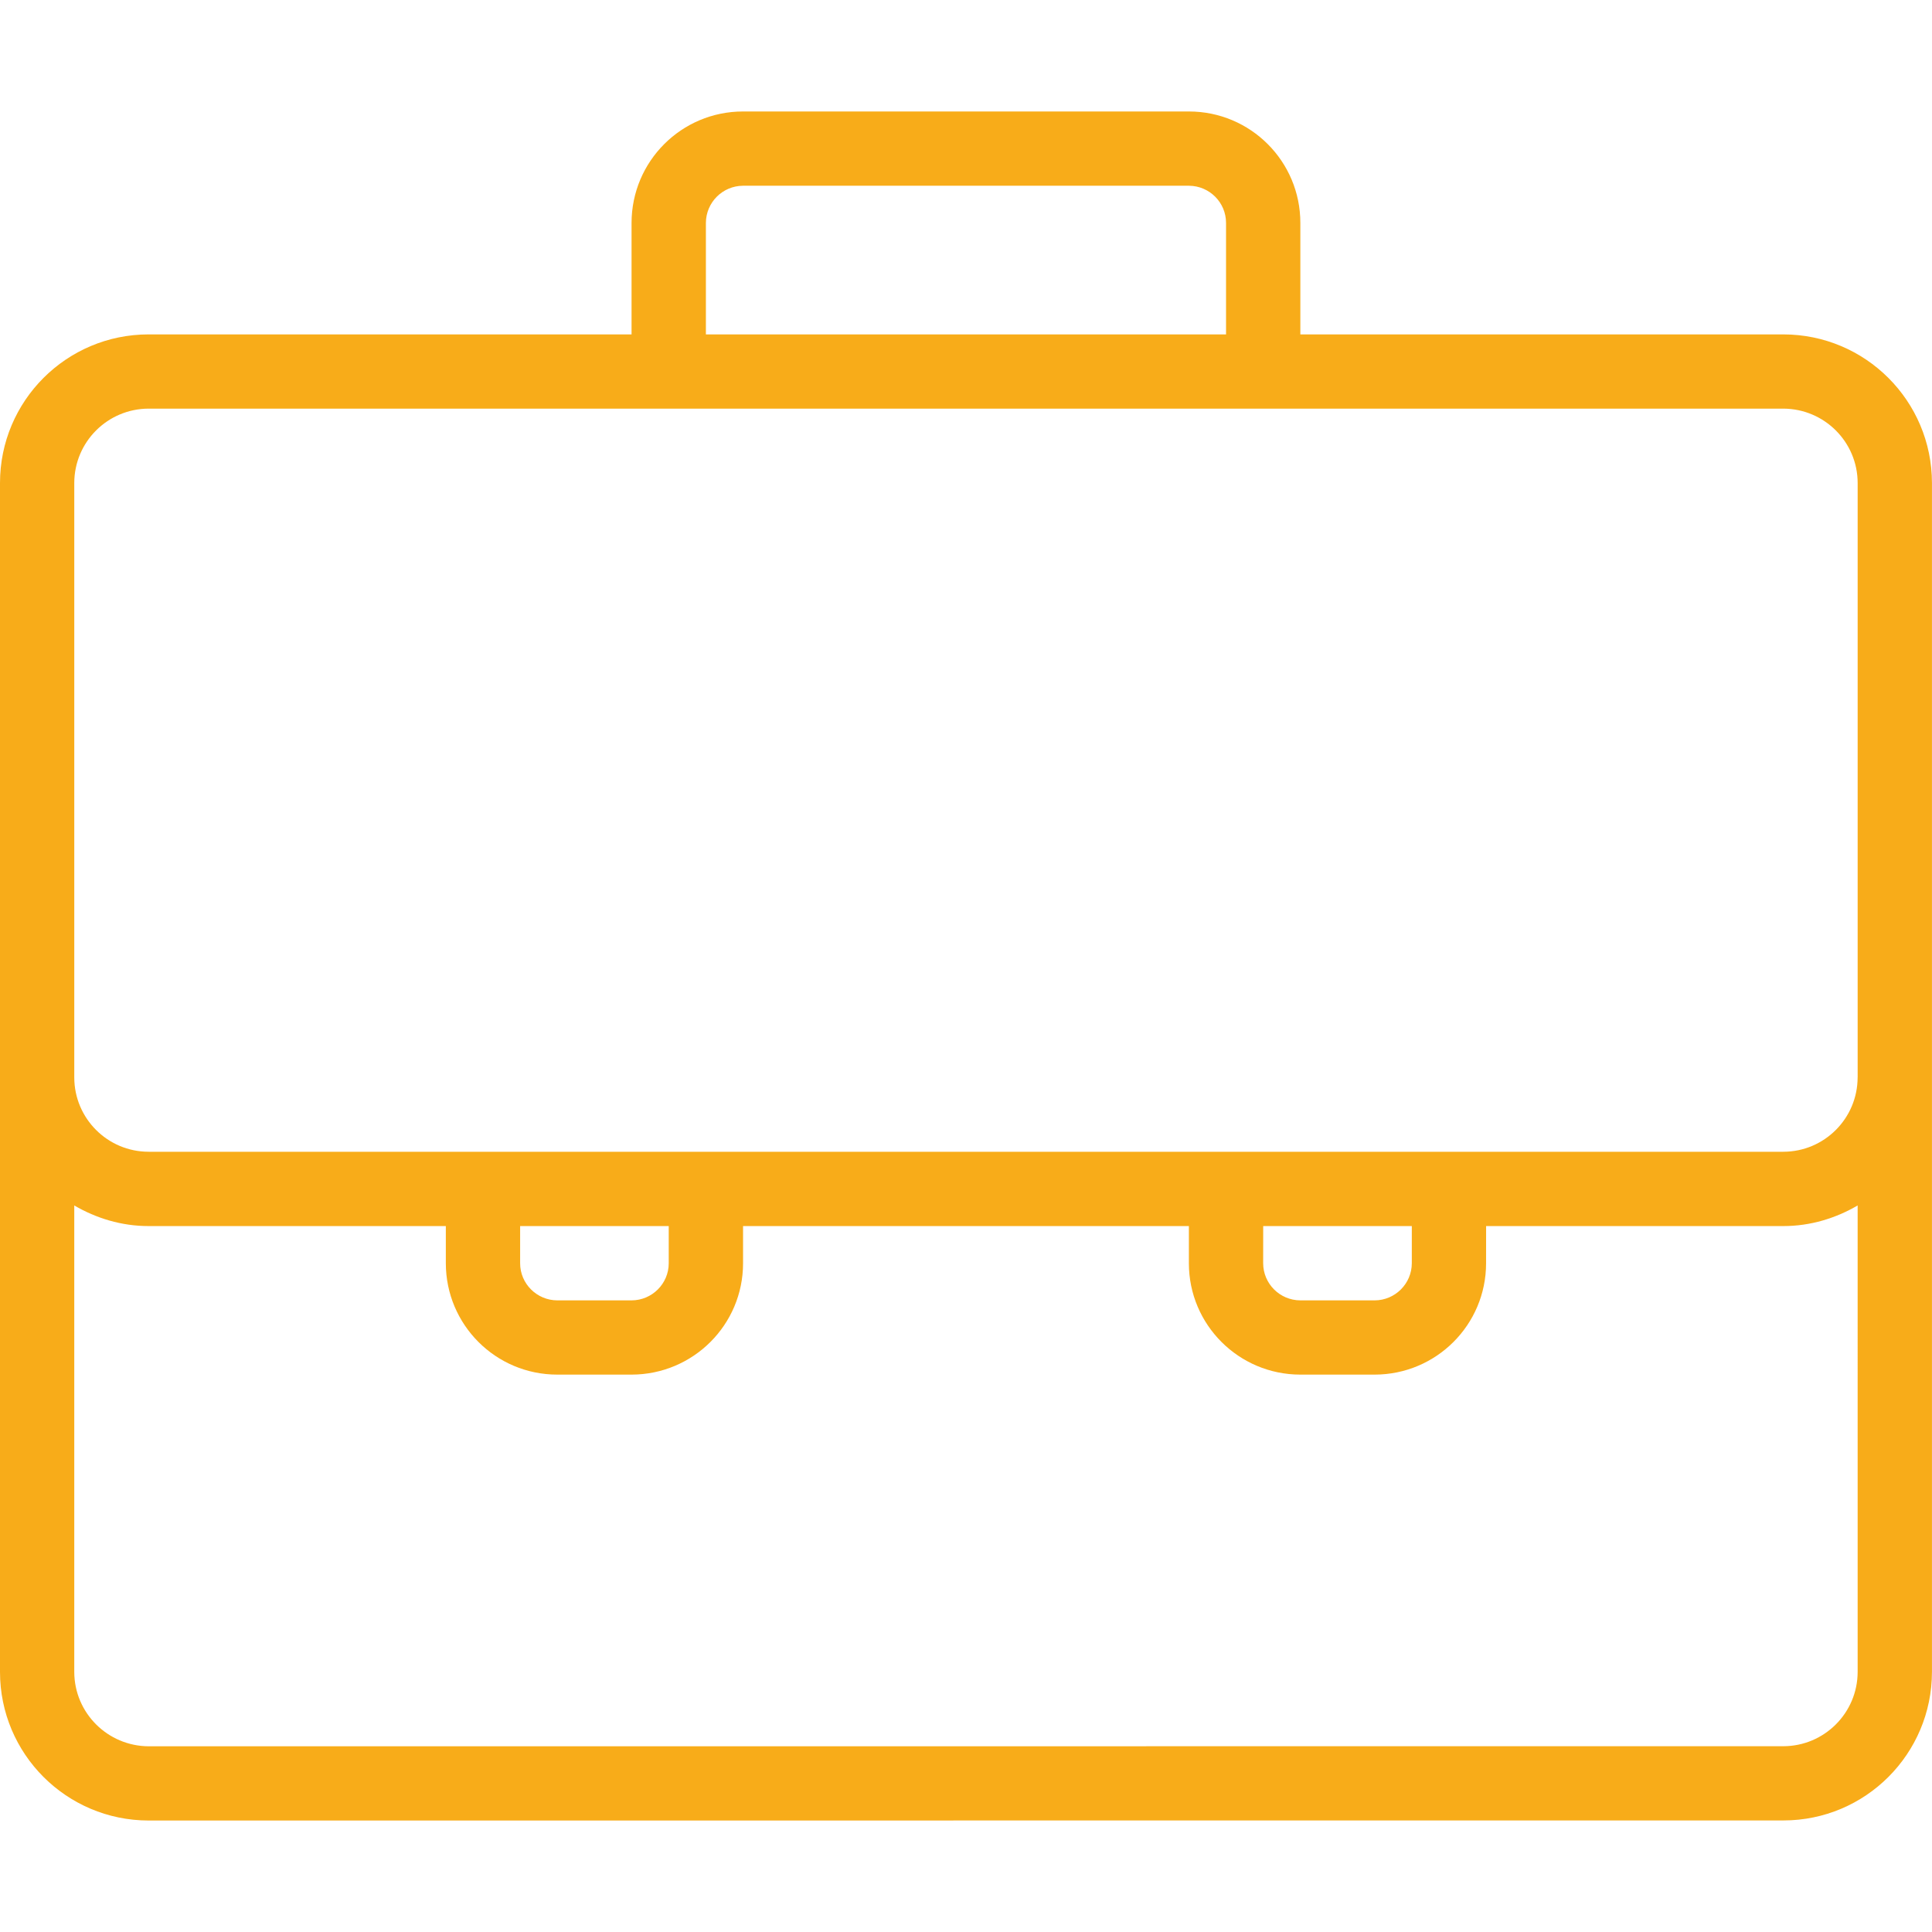 <?xml version="1.0" encoding="utf-8"?>
<!-- Generator: Adobe Illustrator 16.0.3, SVG Export Plug-In . SVG Version: 6.00 Build 0)  -->
<!DOCTYPE svg PUBLIC "-//W3C//DTD SVG 1.1//EN" "http://www.w3.org/Graphics/SVG/1.1/DTD/svg11.dtd">
<svg version="1.1" id="Vrstva_1" xmlns="http://www.w3.org/2000/svg" xmlns:xlink="http://www.w3.org/1999/xlink" x="0px" y="0px"
	 width="400px" height="400px" viewBox="0 0 400 400" enable-background="new 0 0 400 400" xml:space="preserve">
<path fill="#F8AC19" d="M400,223.075c0-0.015-0.008-0.015-0.008-0.03V99.995c-0.015-16.992-13.776-30.746-30.769-30.761h-99.999
	V46.149c0-12.755-10.321-23.069-23.077-23.069h-92.307c-12.755,0-23.065,10.314-23.084,23.069v23.085H30.772
	C13.766,69.234,0,83.003,0,99.995V346.15c0,16.992,13.766,30.754,30.772,30.77l338.451-0.016c16.992,0,30.754-13.762,30.769-30.754
	V223.105C399.992,223.09,400,223.09,400,223.075z M146.148,46.149c0.015-4.236,3.456-7.677,7.692-7.692h92.307
	c4.252,0.016,7.692,3.456,7.692,7.692v23.085H146.148V46.149z M15.377,99.995c0.015-8.496,6.899-15.377,15.396-15.392h338.451
	c8.488,0.03,15.369,6.896,15.384,15.392V223.03c0,0.015-0.007,0.03-0.007,0.045c-0.016,8.488-6.889,15.369-15.377,15.384H30.761
	c-8.496-0.015-15.37-6.896-15.384-15.384V99.995z M261.532,253.844h30.769v7.707c-0.015,4.223-3.455,7.662-7.685,7.678h-15.392
	c-4.252-0.016-7.685-3.455-7.7-7.678L261.532,253.844z M107.688,253.844h30.765v7.707c0,4.223-3.452,7.662-7.685,7.678h-15.392
	c-4.233-0.016-7.688-3.455-7.688-7.678V253.844z M384.607,346.15c-0.015,8.489-6.896,15.37-15.384,15.385l-338.451,0.016
	c-8.496-0.046-15.381-6.911-15.396-15.4v-96.573c4.541,2.645,9.75,4.267,15.384,4.267h61.545v7.707
	c0.015,12.726,10.321,23.047,23.069,23.047h15.392c12.748-0.015,23.077-10.321,23.077-23.047v-7.707h92.303v7.707
	c0,12.726,10.337,23.047,23.077,23.047h15.392c12.748-0.015,23.062-10.321,23.062-23.047l0.008-7.707h61.538
	c5.634,0,10.847-1.622,15.384-4.267V346.15z"/>
</svg>